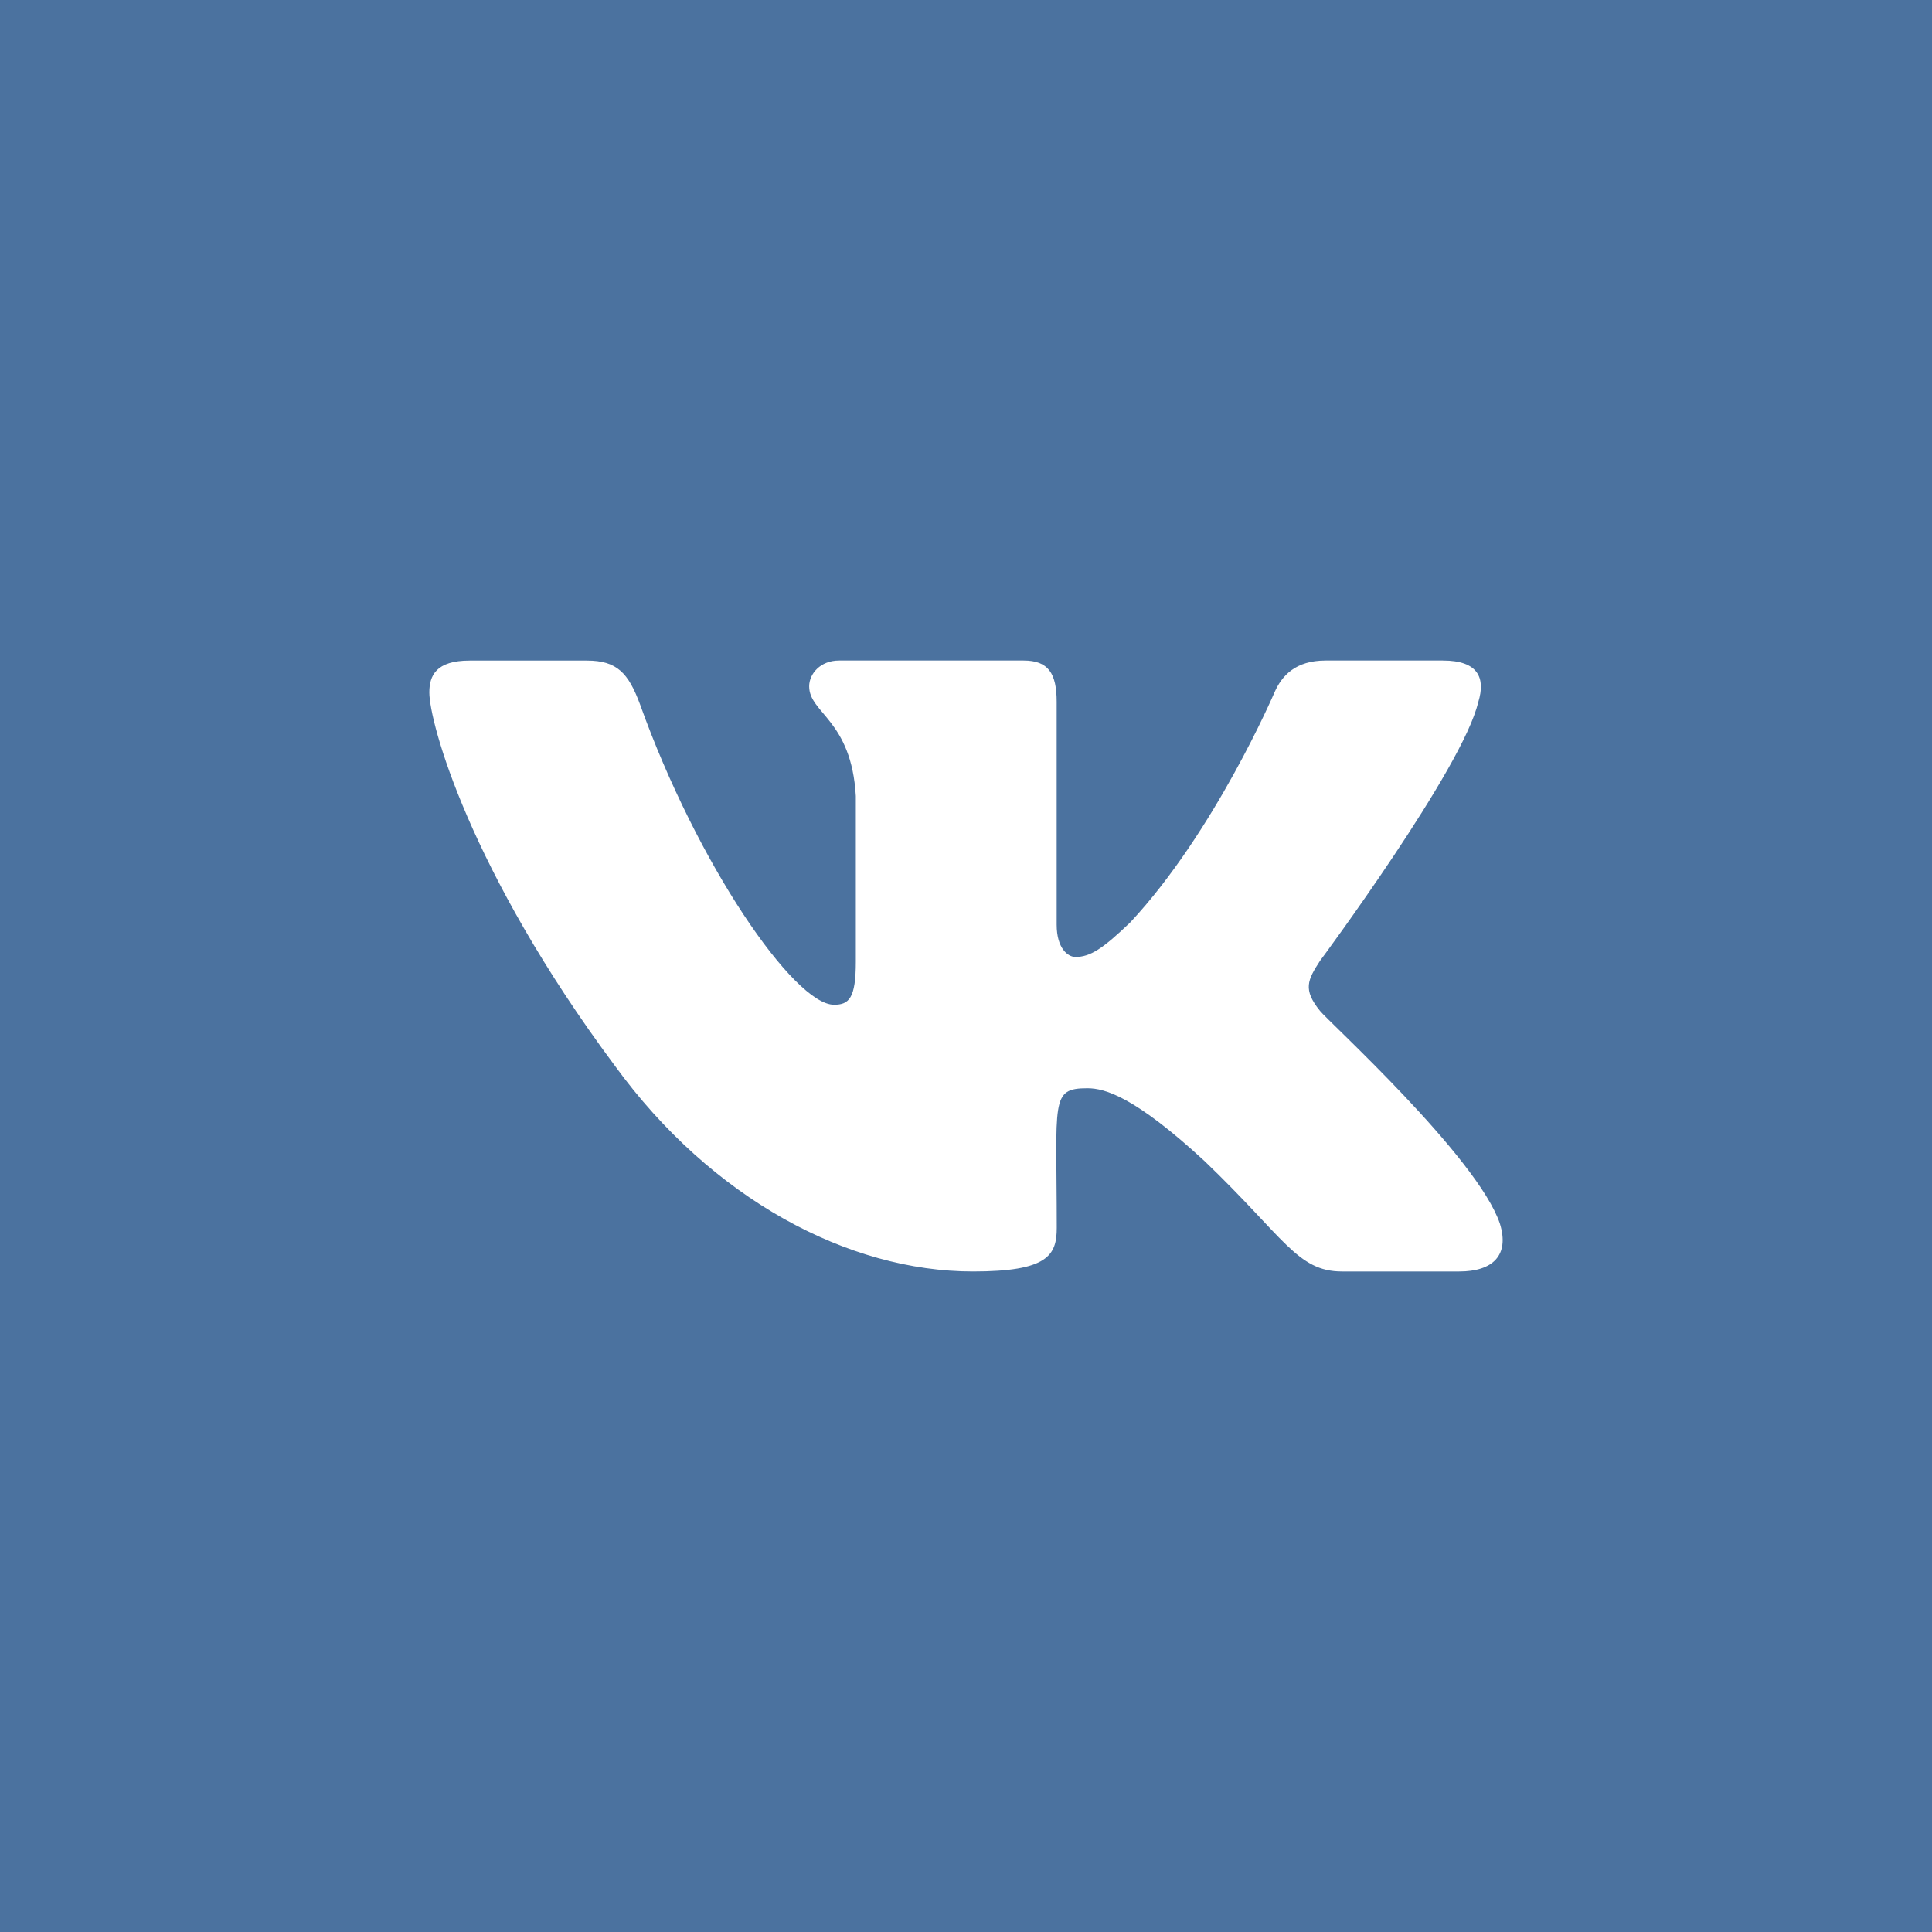 <?xml version="1.0" encoding="UTF-8"?> <svg xmlns="http://www.w3.org/2000/svg" width="117" height="117" viewBox="0 0 117 117" fill="none"> <rect width="117" height="117" fill="#4B729F"></rect> <path d="M79.938 61.217C78.888 59.922 79.188 59.346 79.938 58.188C79.952 58.175 88.627 46.478 89.521 42.511L89.526 42.508C89.97 41.062 89.526 40 87.378 40H80.272C78.462 40 77.628 40.912 77.181 41.932C77.181 41.932 73.563 50.384 68.444 55.862C66.792 57.446 66.028 57.953 65.126 57.953C64.682 57.953 63.991 57.446 63.991 56V42.508C63.991 40.774 63.485 40 61.987 40H50.812C49.677 40 49.003 40.809 49.003 41.562C49.003 43.206 51.562 43.584 51.828 48.209V58.244C51.828 60.443 51.419 60.847 50.511 60.847C48.095 60.847 42.232 52.361 38.757 42.648C38.055 40.764 37.37 40.003 35.547 40.003H28.438C26.409 40.003 26 40.914 26 41.935C26 43.737 28.416 52.699 37.235 64.539C43.112 72.621 51.389 77 58.918 77C63.444 77 63.996 76.027 63.996 74.355C63.996 66.632 63.588 65.903 65.855 65.903C66.905 65.903 68.715 66.41 72.94 70.308C77.769 74.931 78.562 77 81.266 77H88.372C90.398 77 91.425 76.027 90.834 74.109C89.483 70.073 80.35 61.772 79.938 61.217V61.217Z" fill="white"></path> </svg> 